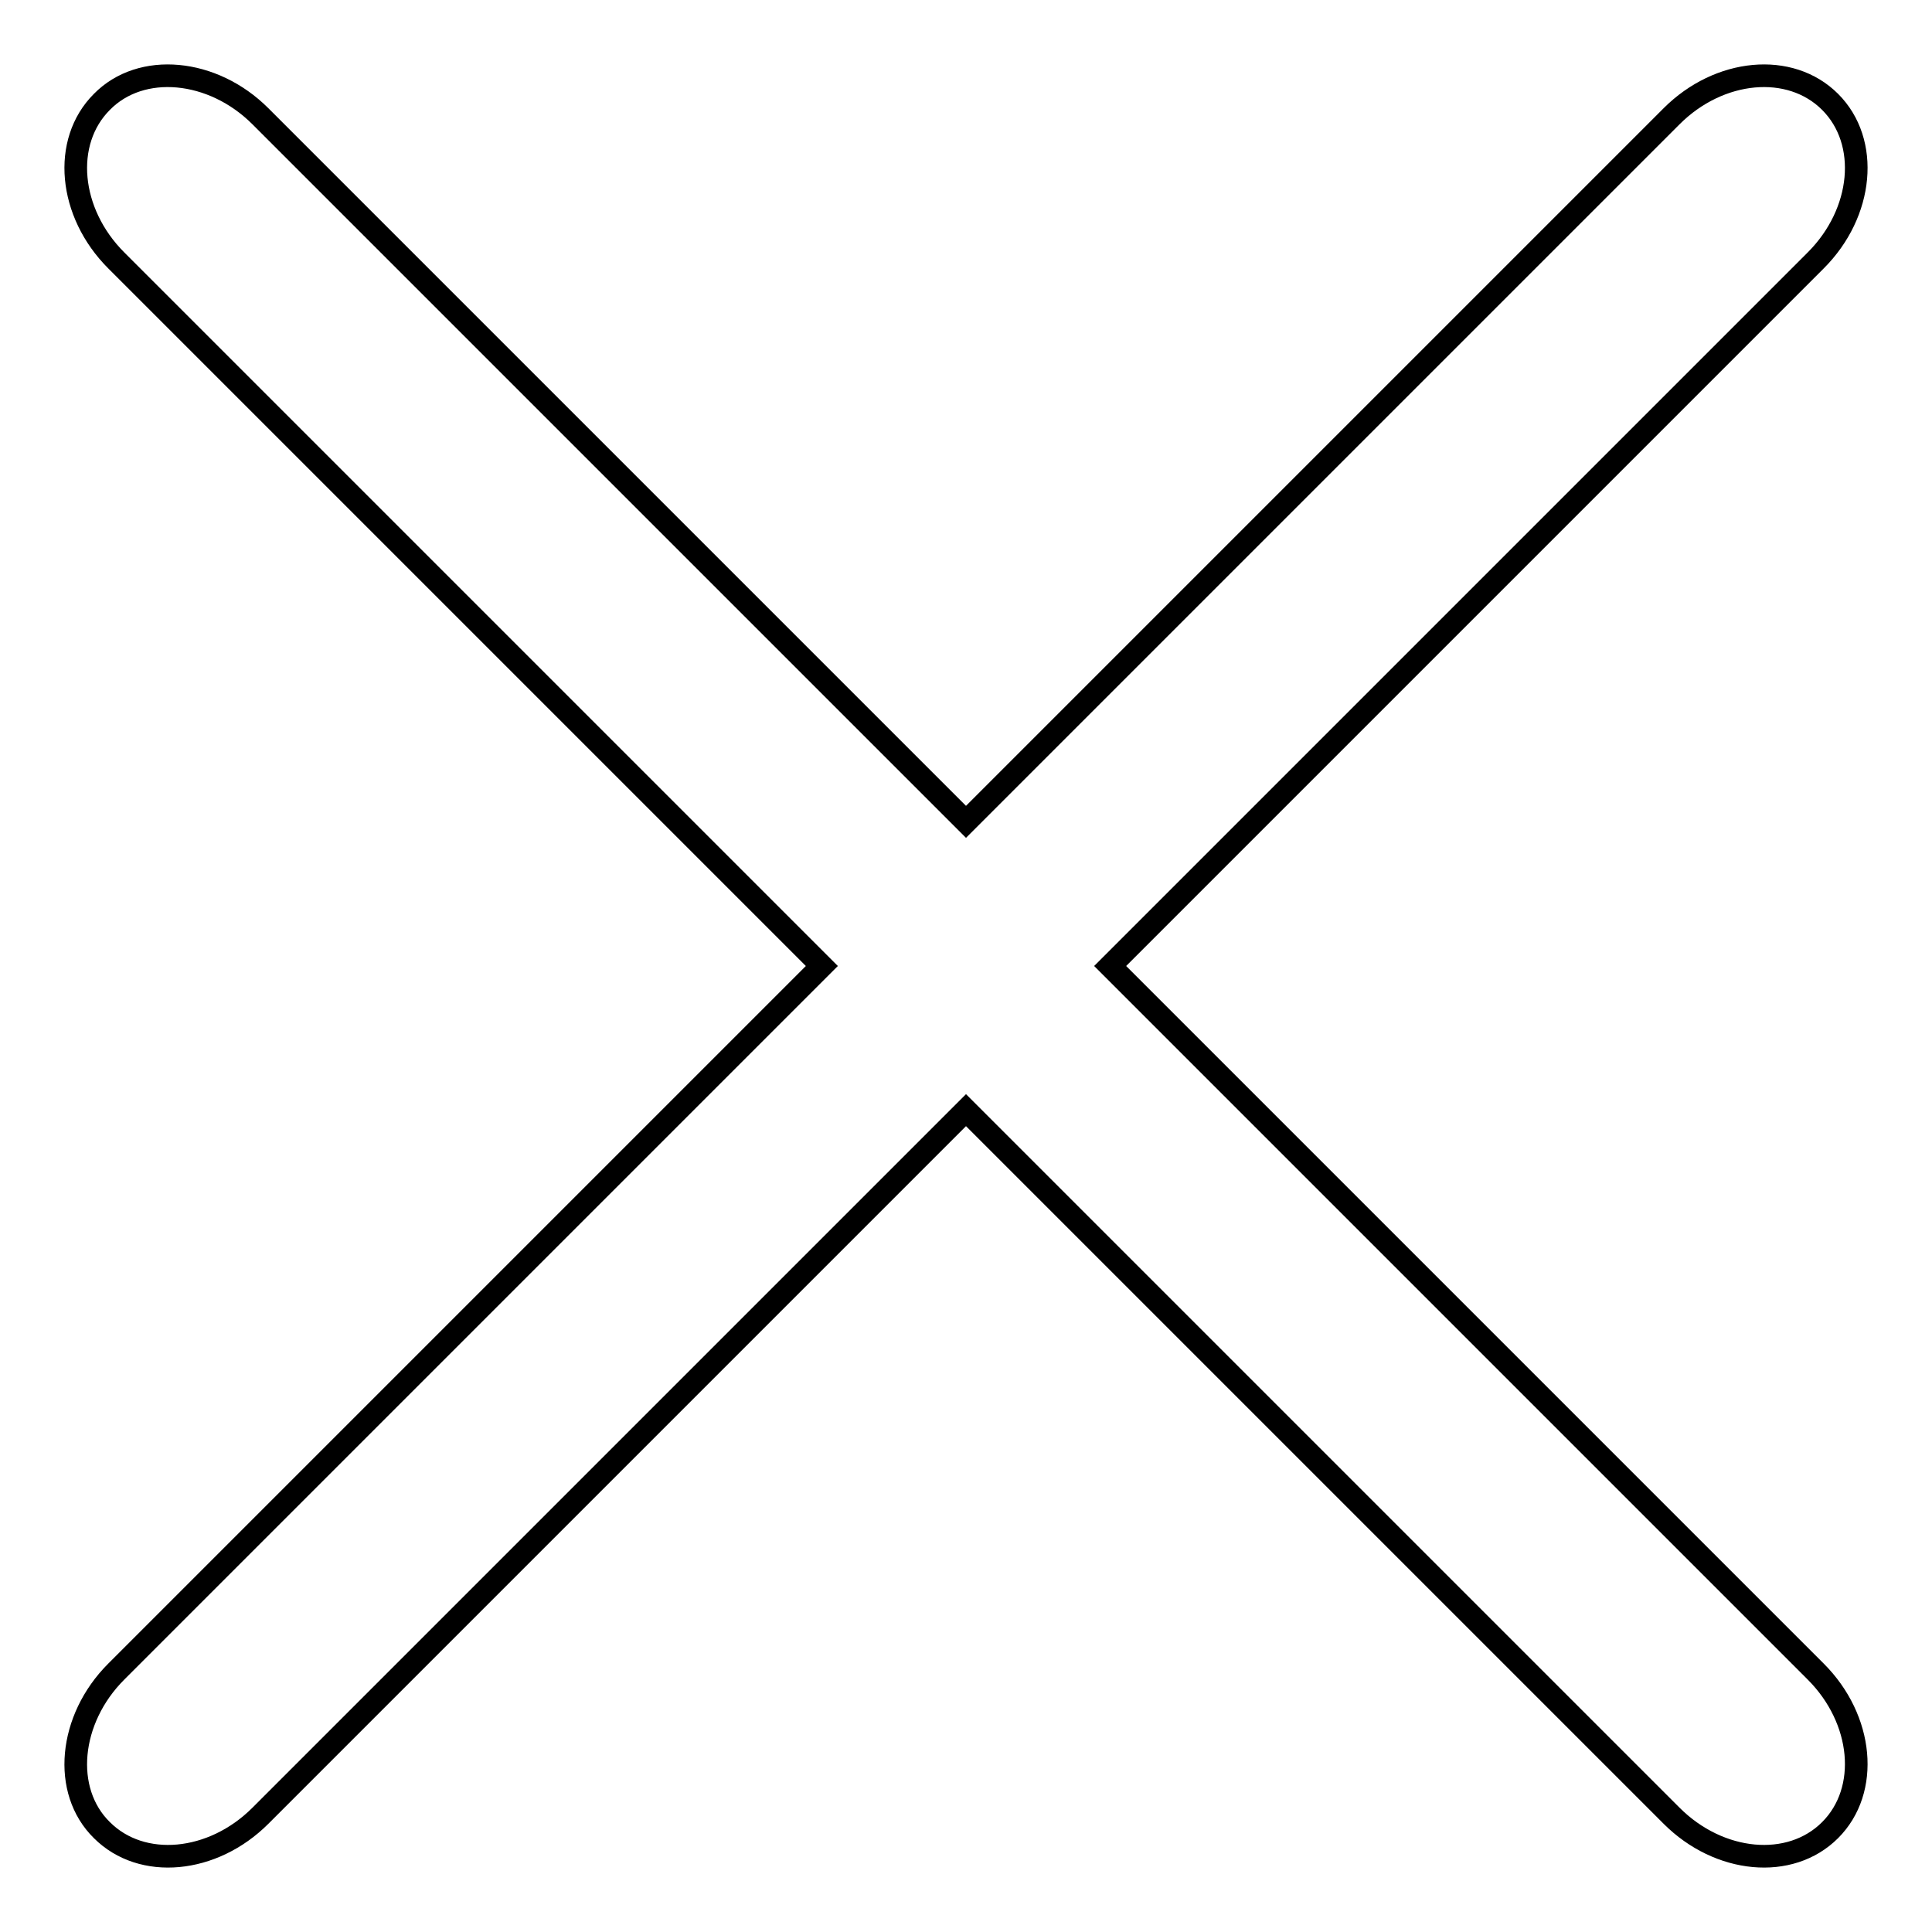 <?xml version="1.0" encoding="utf-8"?>
<!-- Svg Vector Icons : http://www.onlinewebfonts.com/icon -->
<!DOCTYPE svg PUBLIC "-//W3C//DTD SVG 1.1//EN" "http://www.w3.org/Graphics/SVG/1.1/DTD/svg11.dtd">
<svg version="1.1" xmlns="http://www.w3.org/2000/svg" xmlns:xlink="http://www.w3.org/1999/xlink" x="0px" y="0px" viewBox="0 0 256 256" enable-background="new 0 0 256 256" xml:space="preserve">
<g><g><path stroke-width="3" fill-opacity="0" stroke="#000000"  d="M147.1,128l93.5-93.5c6.3-6.3,7.2-15.7,1.9-21c-5.3-5.3-14.7-4.4-21,1.9L128,108.9L34.5,15.4c-6.3-6.3-15.8-7.2-21-1.9c-5.3,5.3-4.4,14.7,1.9,21l93.5,93.5l-93.5,93.5c-6.3,6.3-7.2,15.8-1.9,21c5.3,5.3,14.7,4.4,21-1.9l93.5-93.5l93.5,93.5c6.3,6.3,15.7,7.2,21,1.9s4.4-14.7-1.9-21L147.1,128z"/></g></g>
</svg>